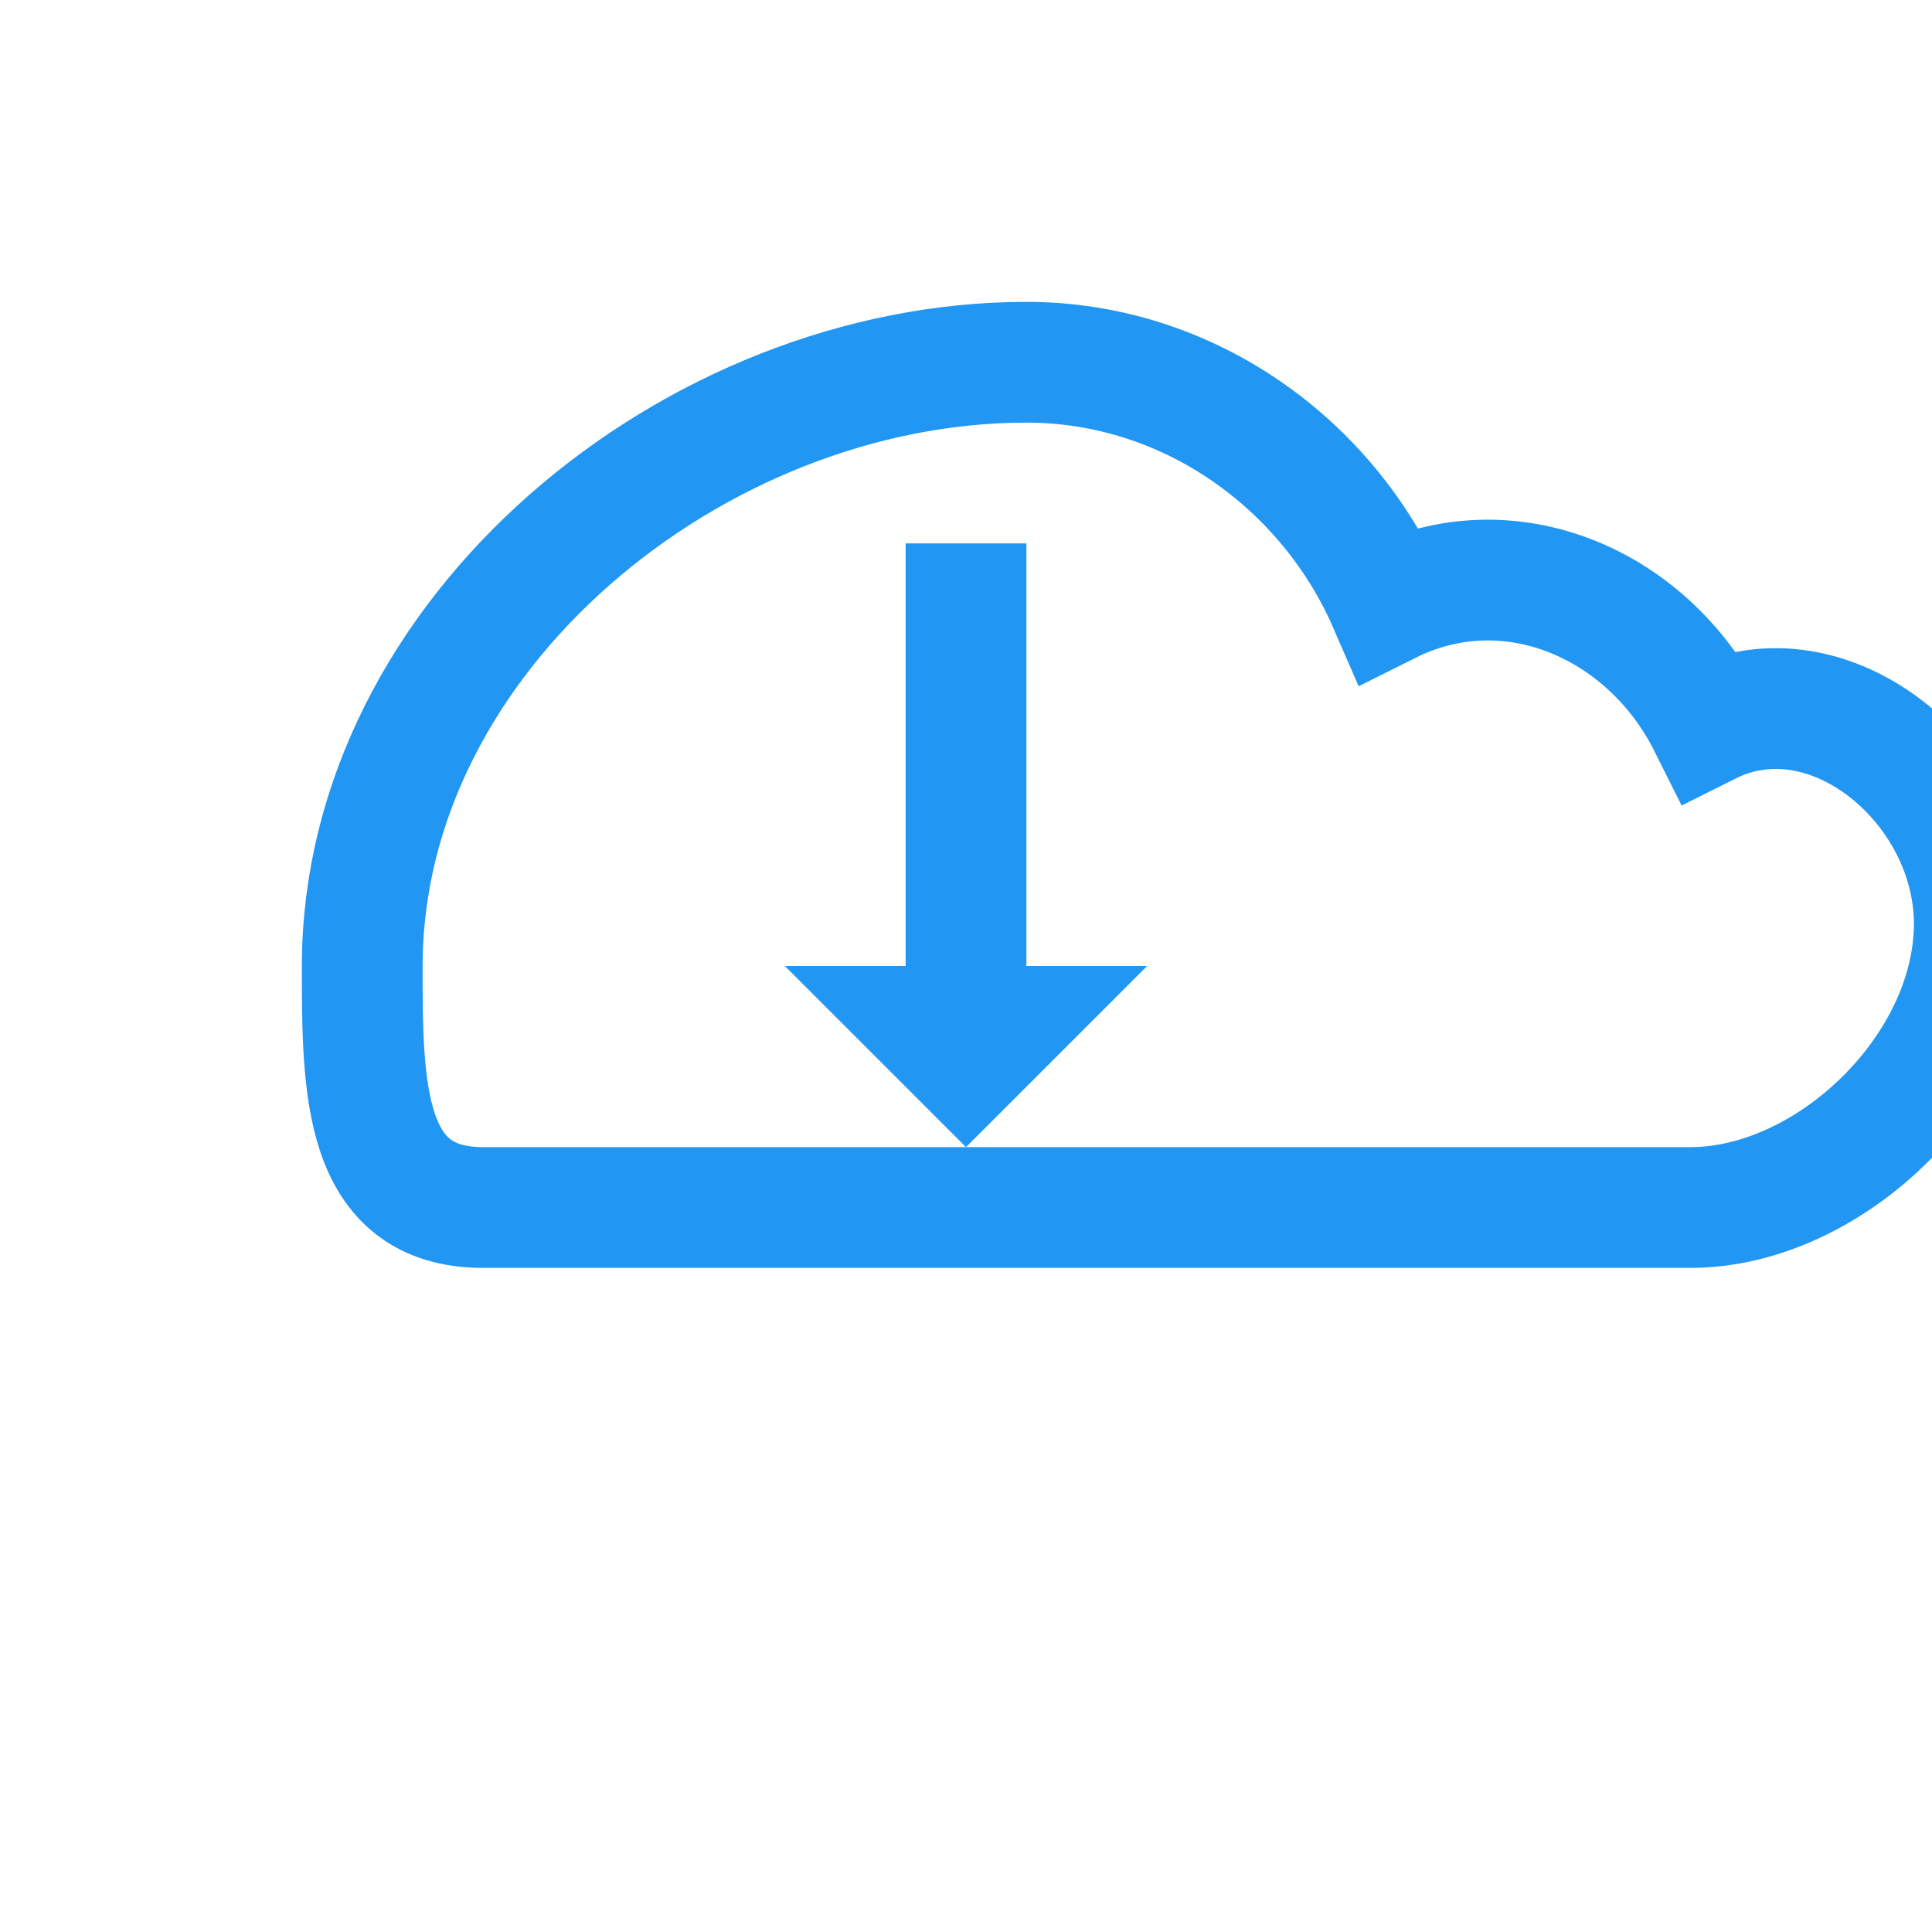 <svg xmlns="http://www.w3.org/2000/svg" width="16" height="16" viewBox="0 0 16 16">
  <!-- Cloud with download arrow -->
  <g transform="translate(8, 8)">
    <!-- Cloud outline -->
    <path d="M-5 0 C-5 -2.75 -2.25 -5 0.5 -5 C1.85 -5 3 -4.15 3.5 -3 C4.5 -3.5 5.65 -3 6.15 -2 C7.15 -2.5 8.35 -1.5 8.35 -0.35 C8.35 0.85 7.15 2 6 2 L-4 2 C-5 2 -5 1 -5 0 Z" 
          fill="none" 
          stroke="#2196F3" 
          stroke-width="1"/>
    
    <!-- Download arrow -->
    <g transform="translate(0, -1)">
      <!-- Arrow shaft -->
      <rect x="-0.5" y="-2.5" width="1" height="3.5" fill="#2196F3"/>
      <!-- Arrow head -->
      <path d="M-1.5 1 L0 2.5 L1.5 1" fill="#2196F3"/>
    </g>
  </g>
</svg> 